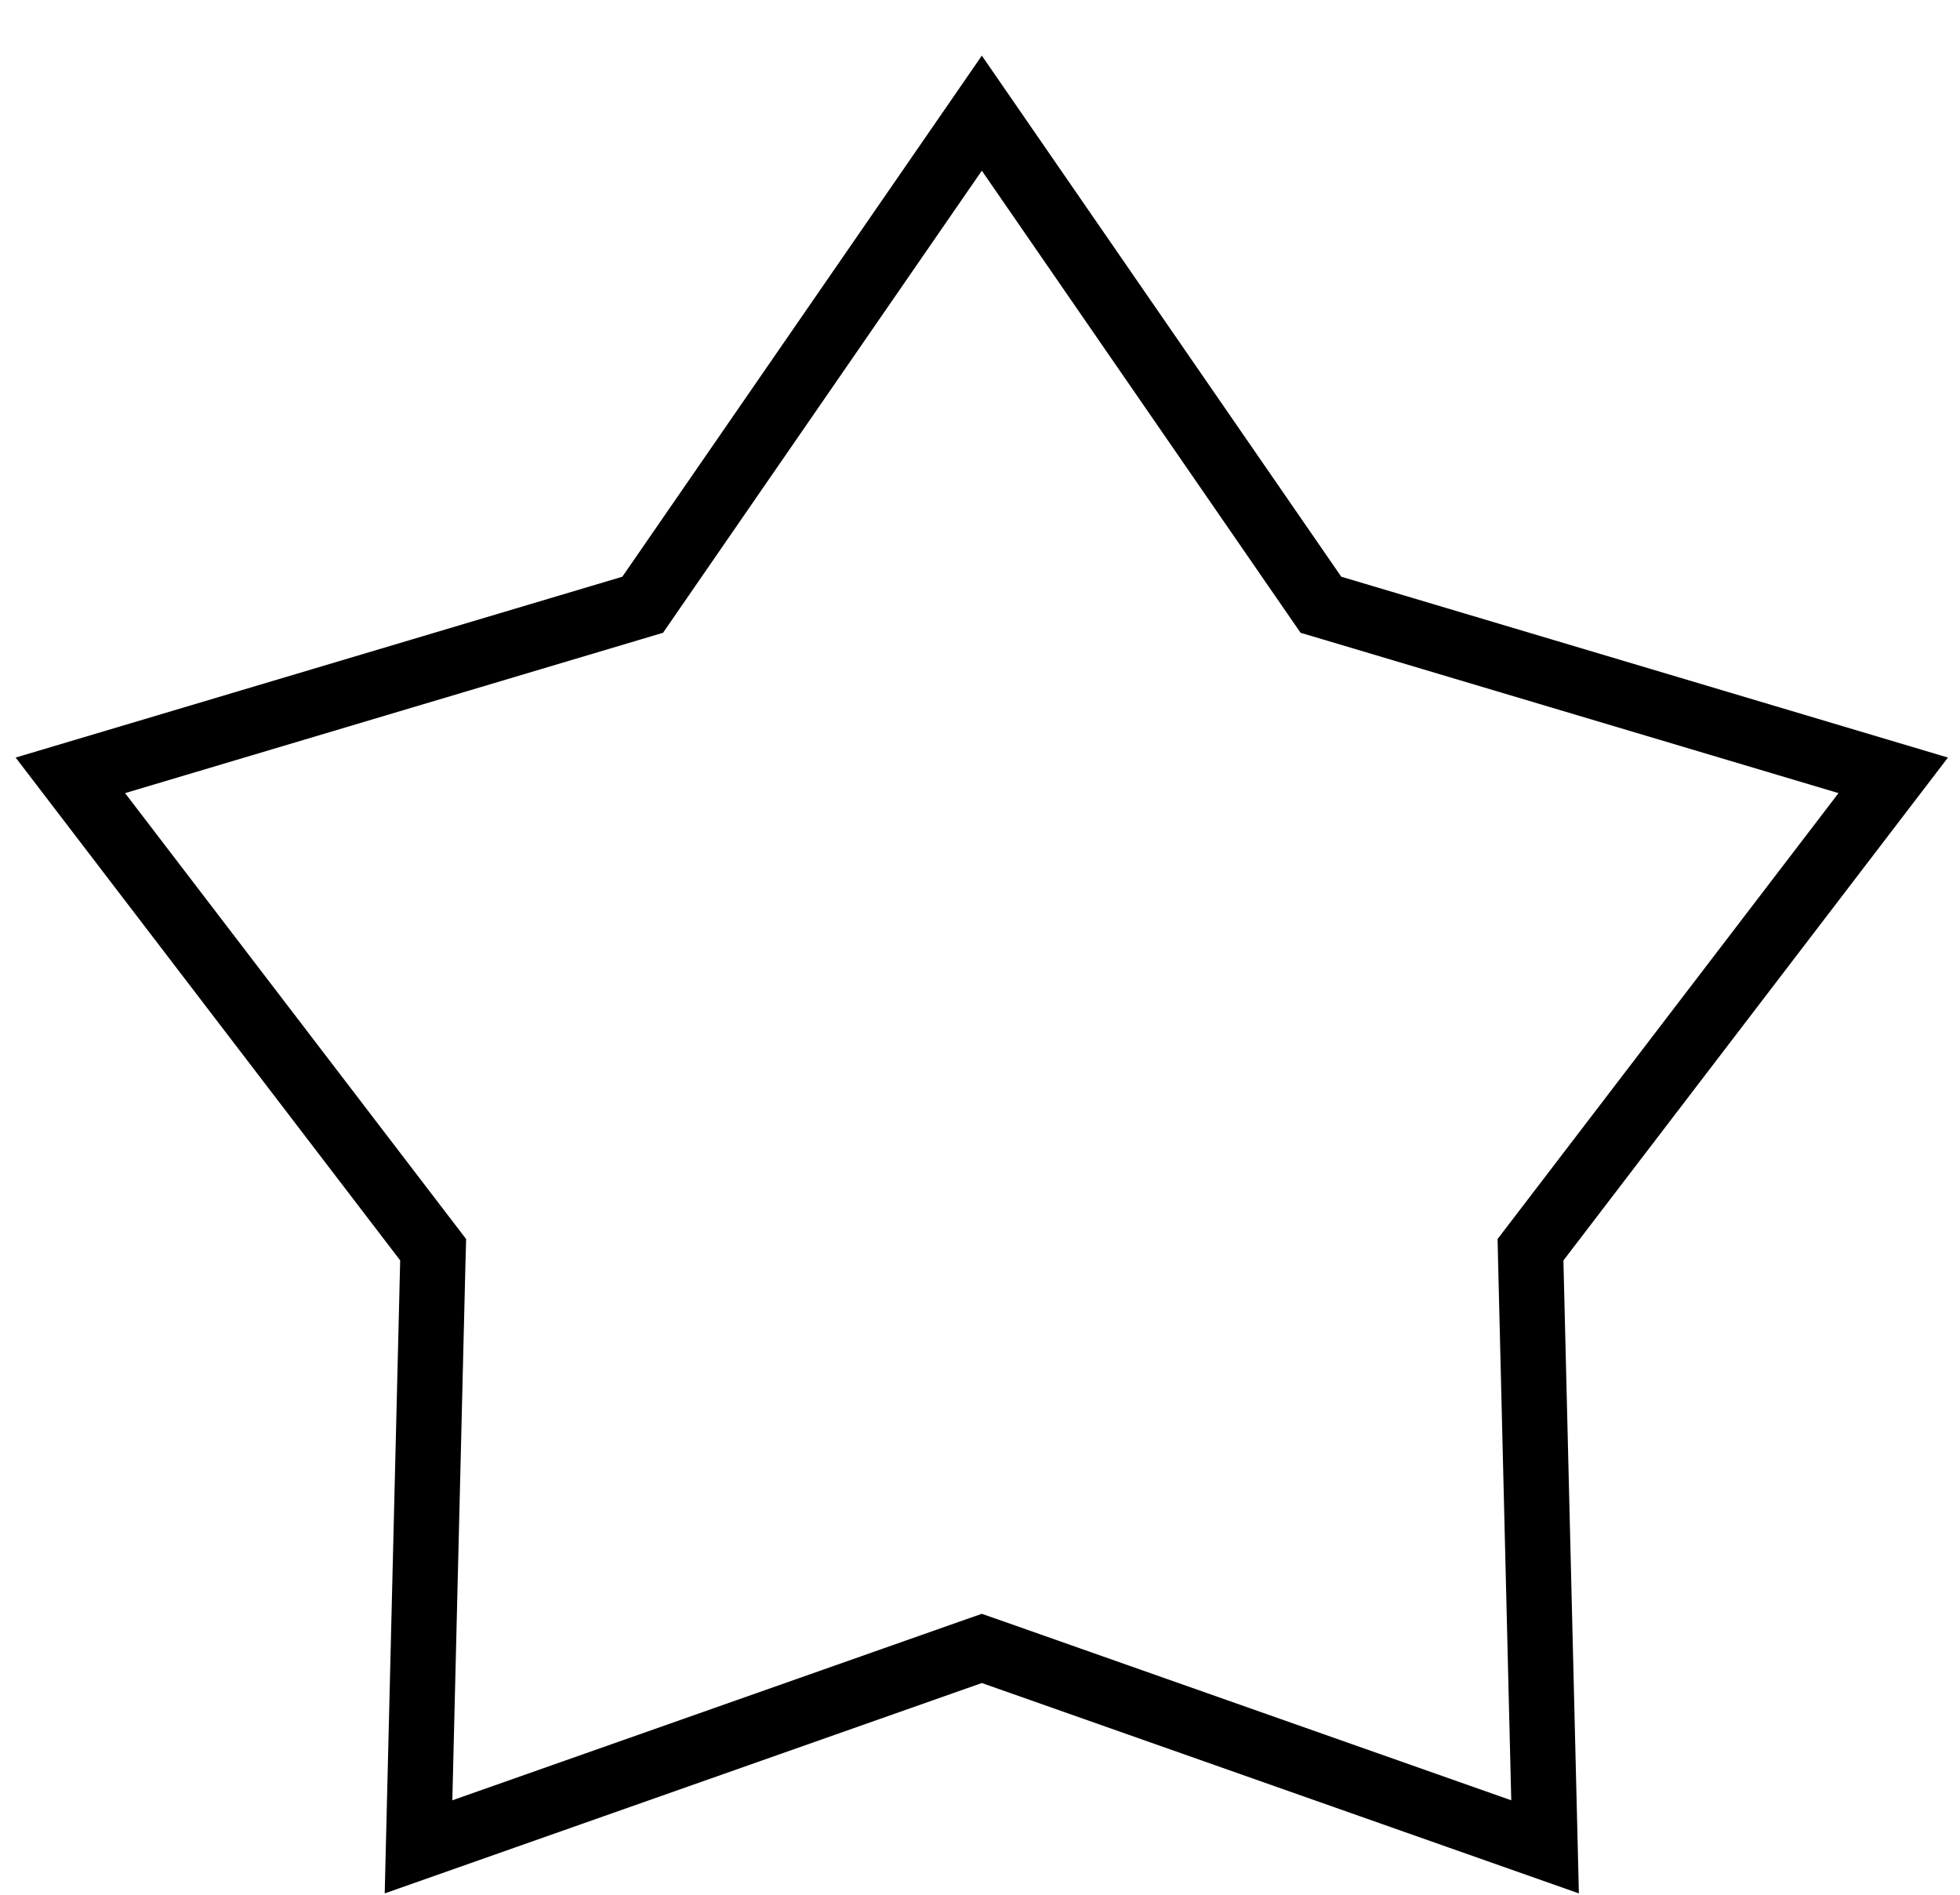 <svg width="30" height="29" viewBox="0 0 30 29" fill="none" xmlns="http://www.w3.org/2000/svg">
<path d="M15.028 1.732L20.118 9.111L20.218 9.256L20.387 9.306L28.978 11.867L23.533 18.988L23.426 19.128L23.43 19.305L23.649 28.267L15.194 25.288L15.028 25.23L14.862 25.288L6.406 28.267L6.625 19.305L6.63 19.128L6.523 18.988L1.077 11.867L9.669 9.306L9.837 9.256L9.937 9.111L15.028 1.732Z" stroke="black"/>
</svg>
